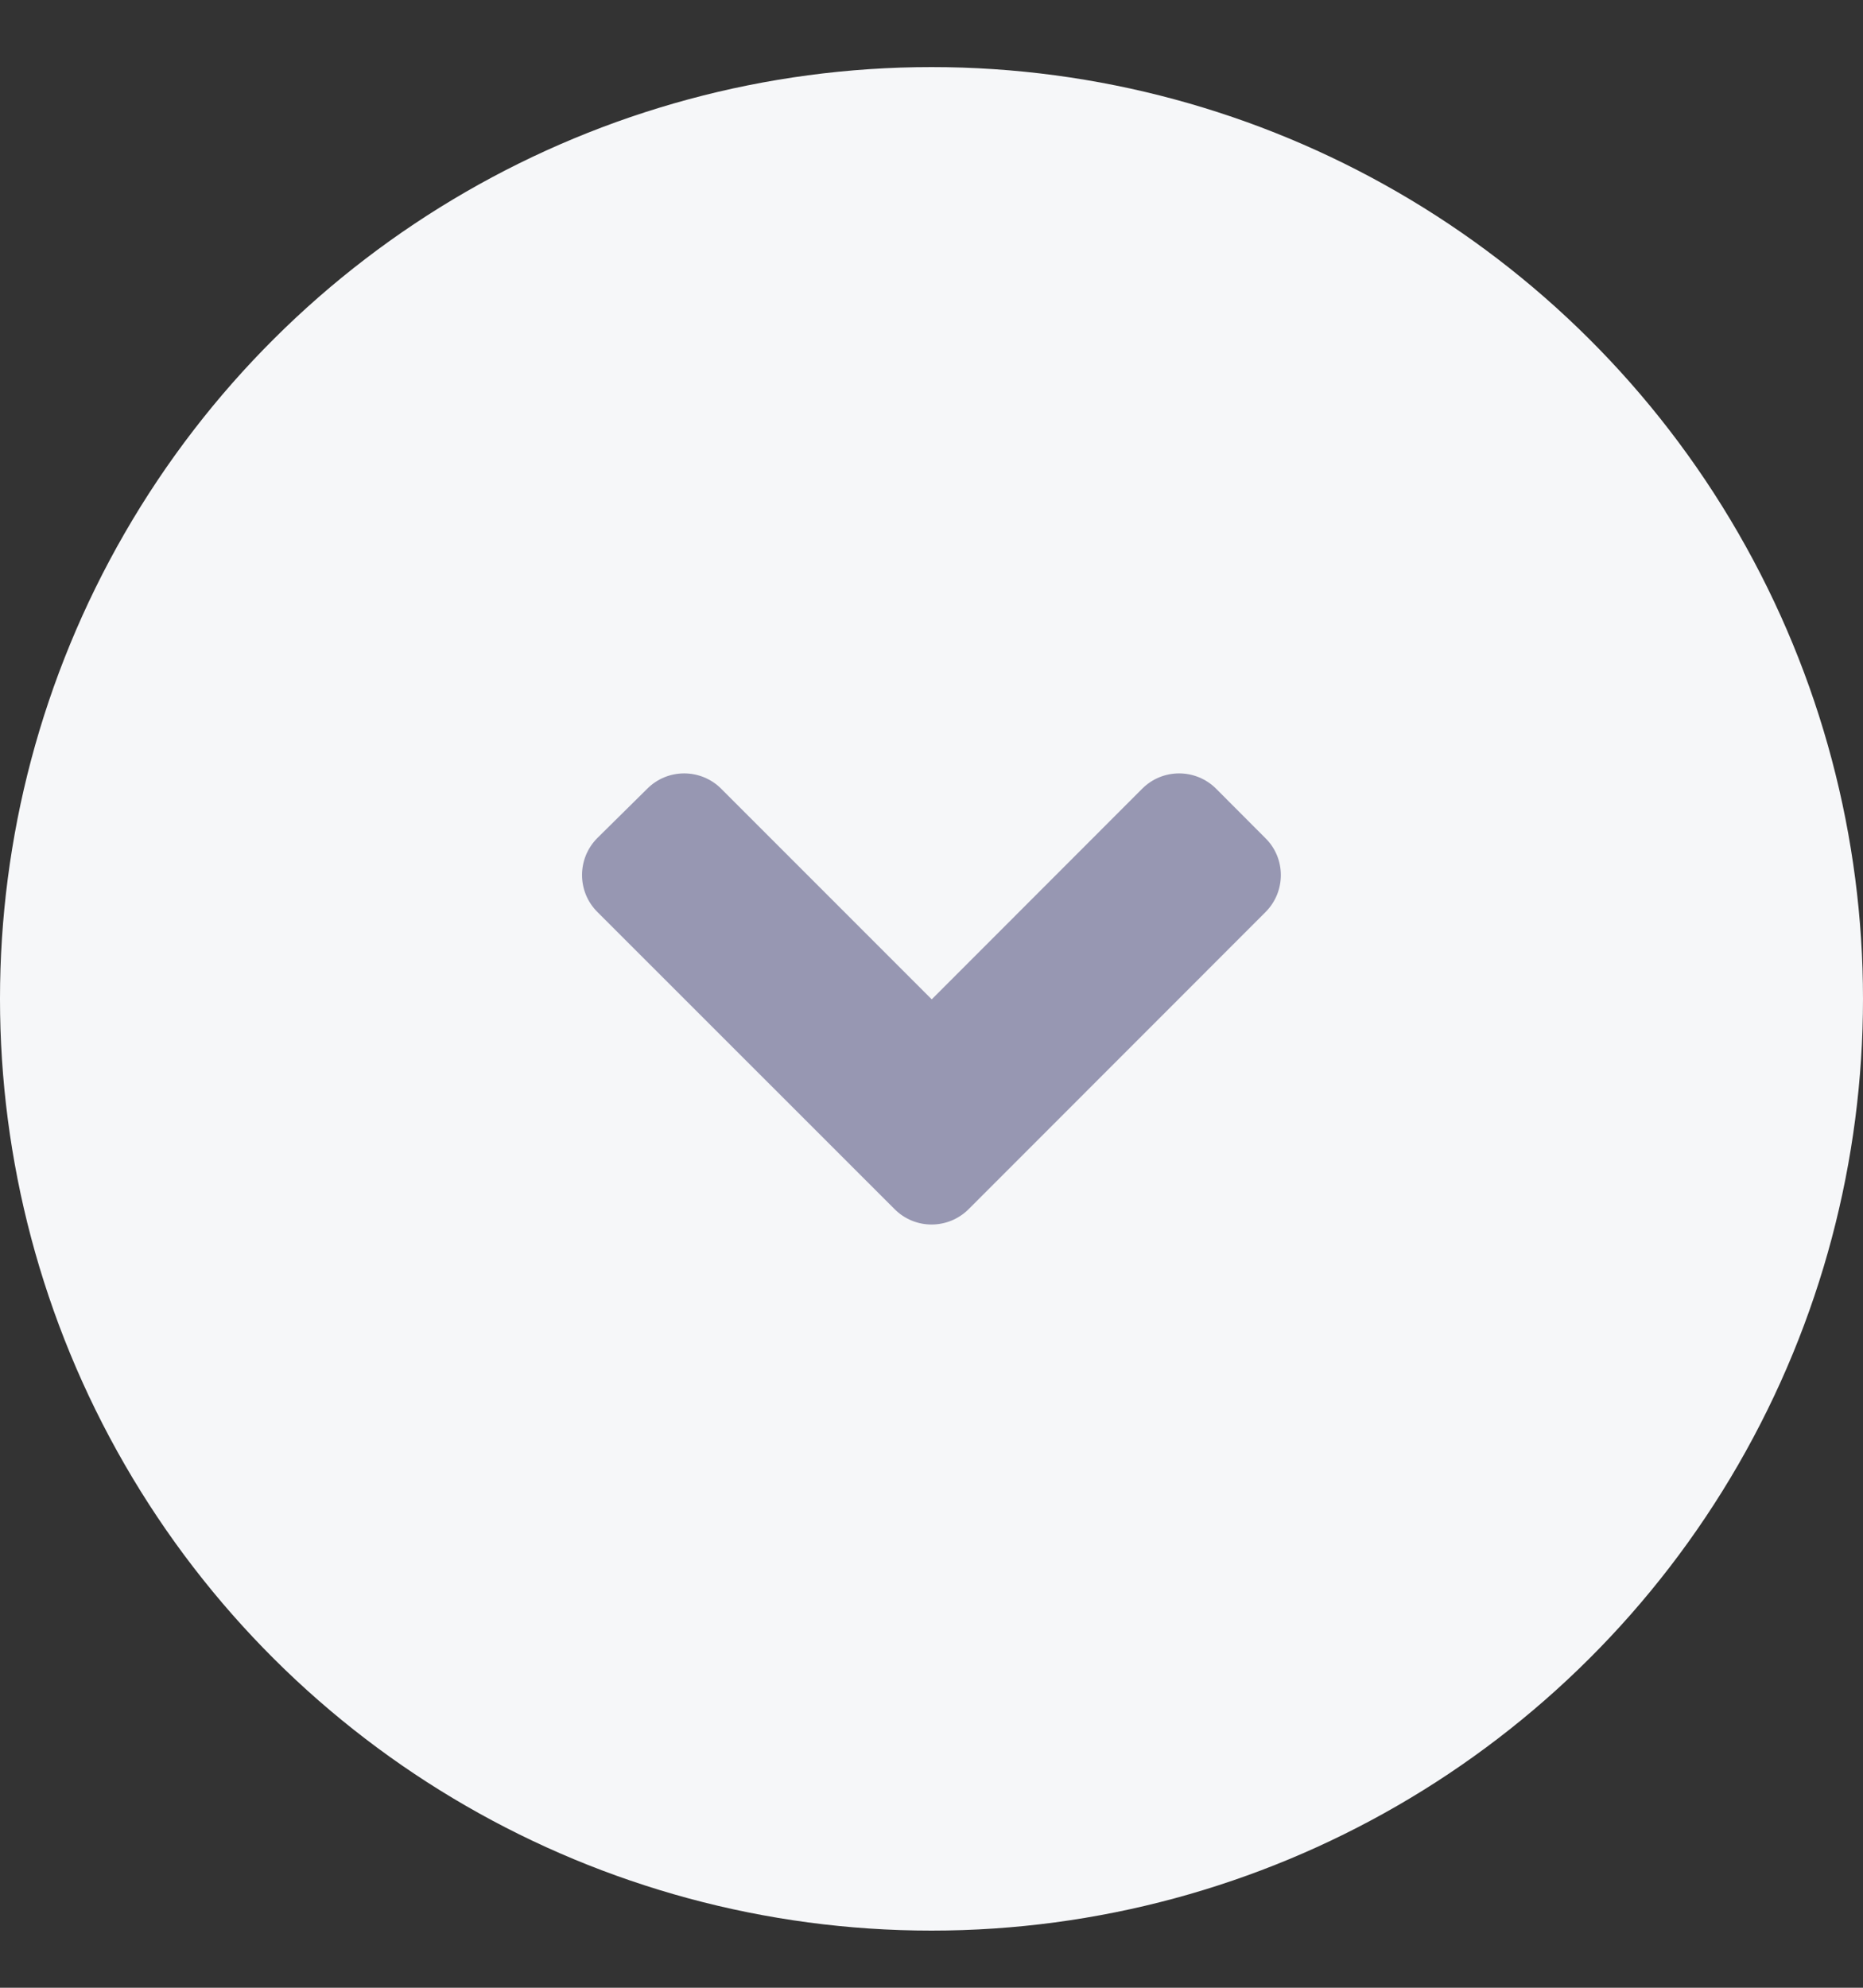 
<svg width="15" height="16" viewBox="0 0 15 16" fill="none" xmlns="http://www.w3.org/2000/svg">
<rect x="0" y="0" width="15" height="16" fill="#333333" stroke="none"/>
<circle cx="7.5" cy="7.5" r="7.5" transform="matrix(-2.59219e-08 1 1 7.37094e-08 0 0.54)" fill="#F6F7F9"/>
<g clip-path="url(#clip0_204_6583)">
<path d="M7.799 9.733L10.189 7.342C10.354 7.177 10.354 6.91 10.189 6.747L9.792 6.349C9.627 6.184 9.36 6.184 9.196 6.349L7.502 8.044L5.807 6.349C5.642 6.184 5.375 6.184 5.211 6.349L4.81 6.745C4.645 6.91 4.645 7.177 4.81 7.341L7.201 9.731C7.366 9.898 7.633 9.898 7.799 9.733Z" fill="#9797B2"/>
</g>
<defs>
<clipPath id="clip0_204_6583">
<rect width="4.5" height="9" fill="white" transform="matrix(-1.06264e-08 1 1 1.07913e-07 3 5.79)"/>
</clipPath>
</defs>
</svg>
